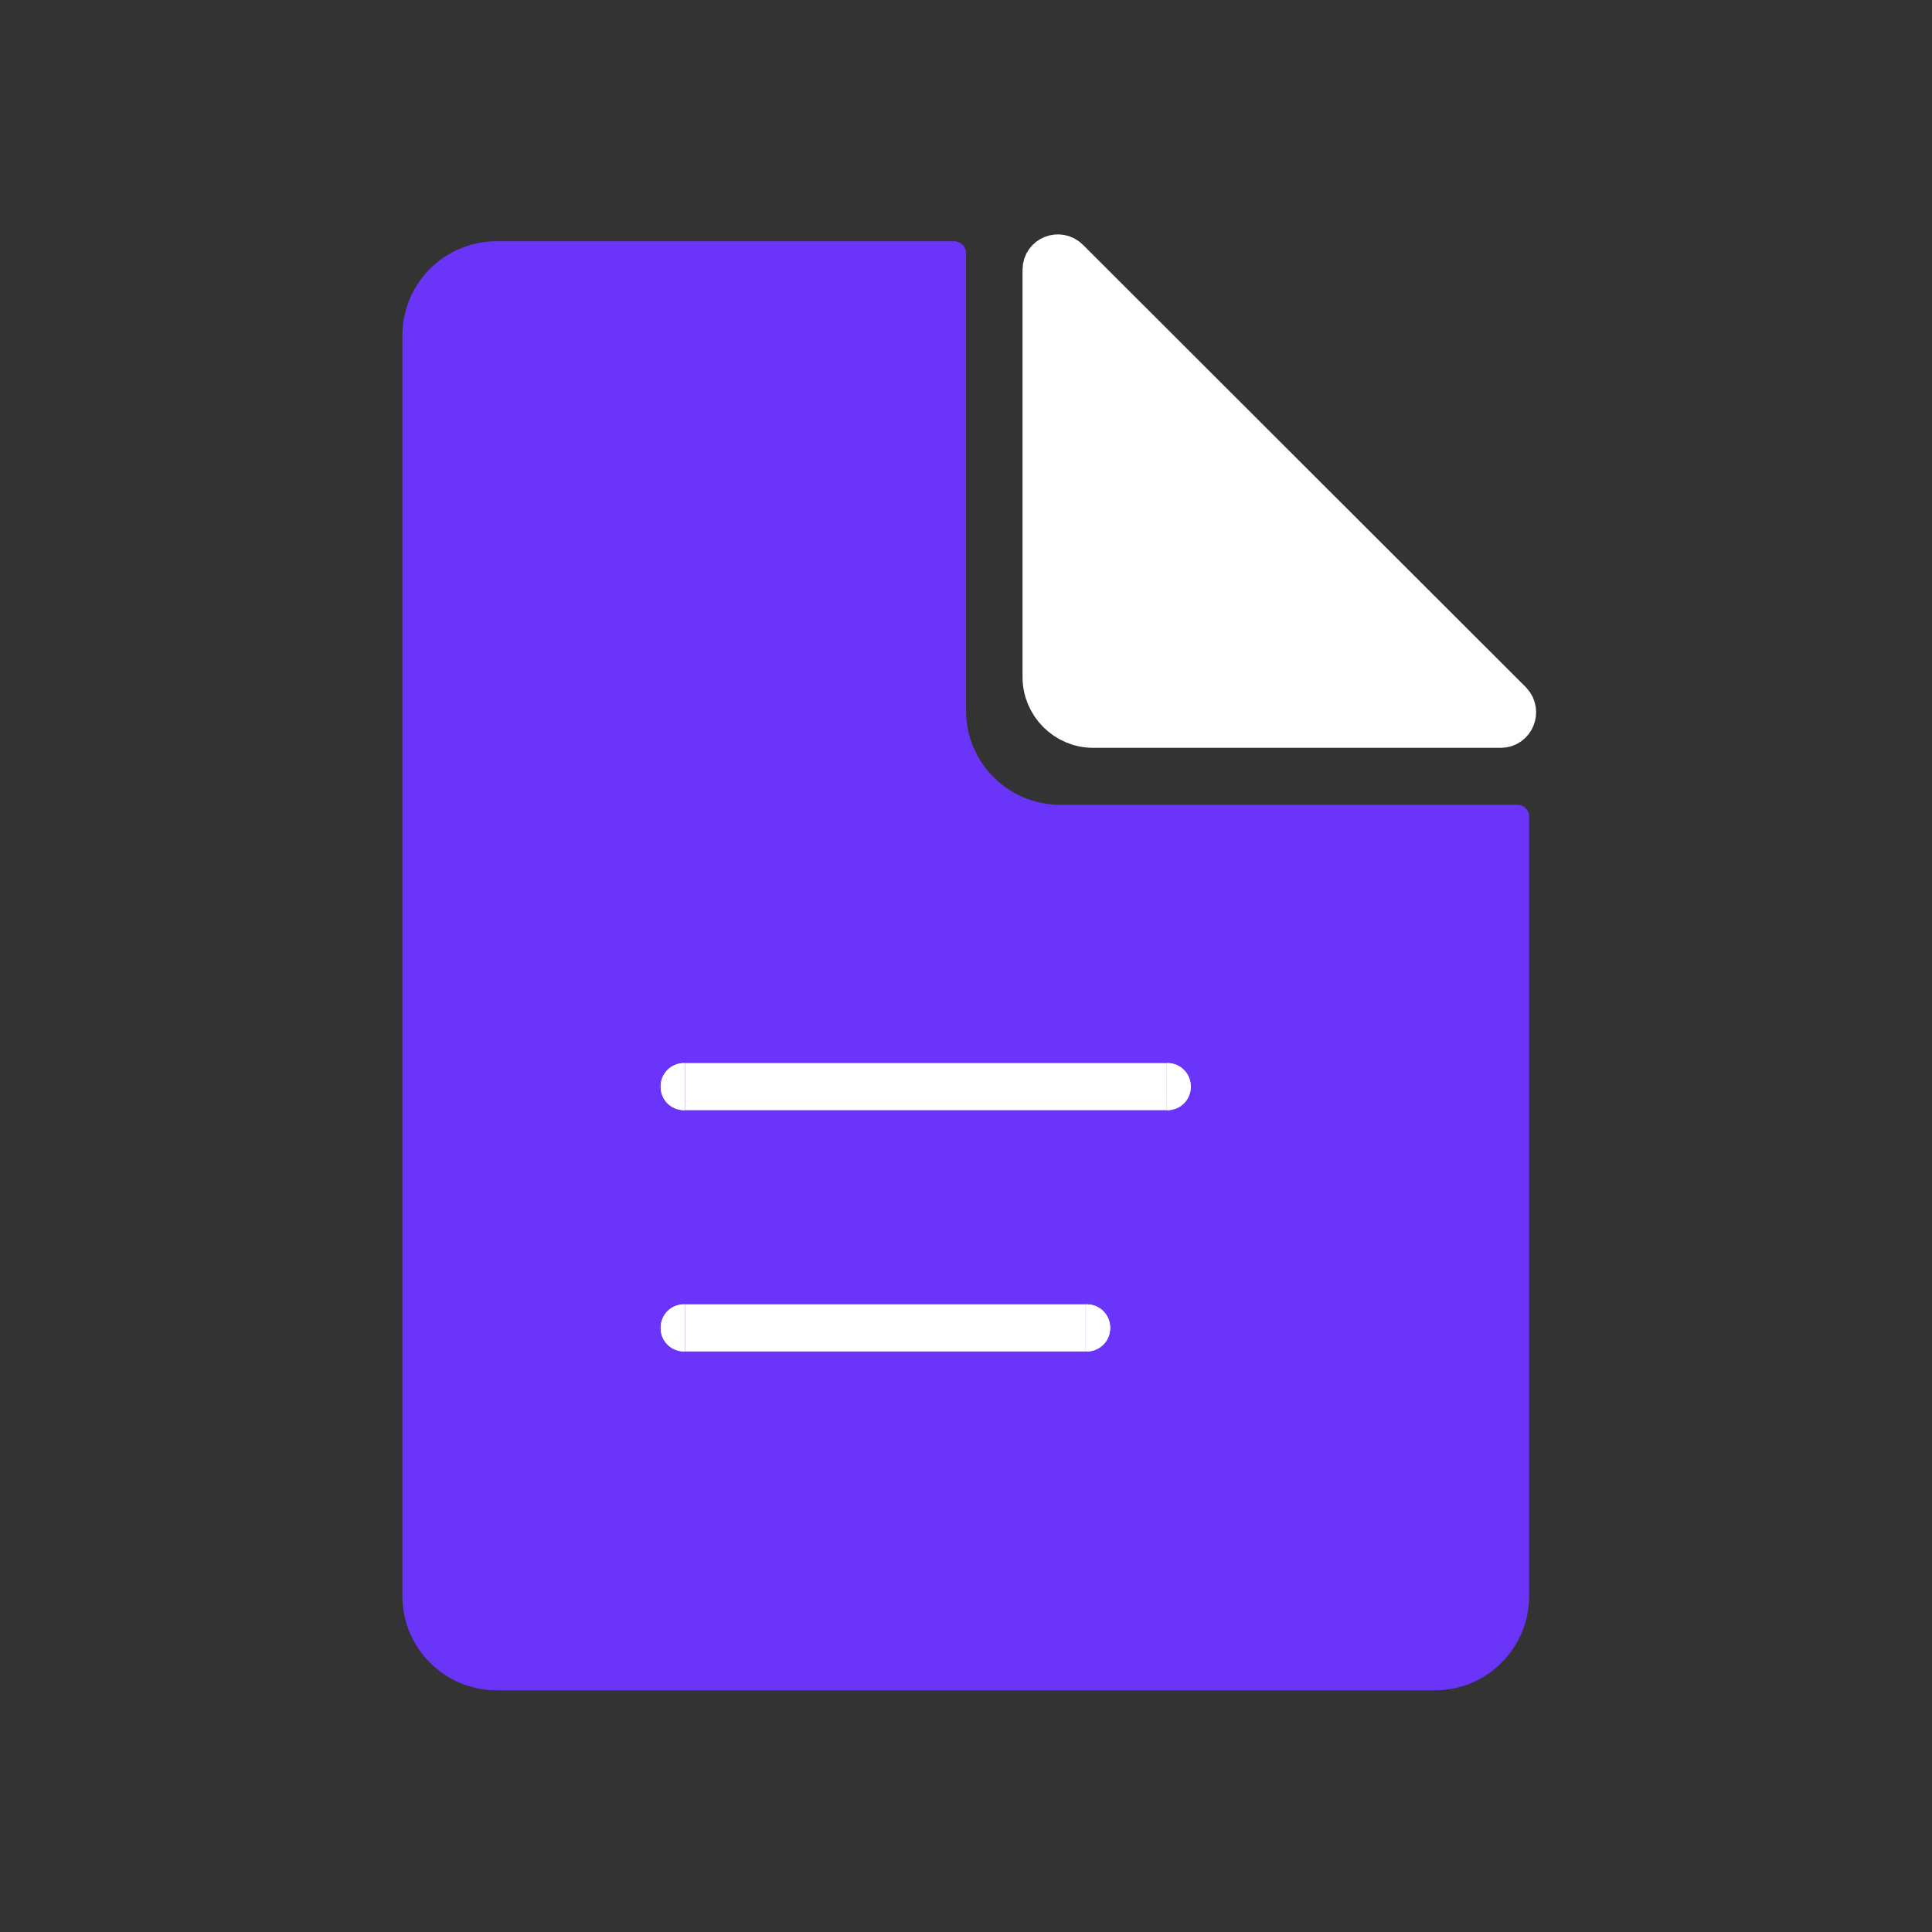 <svg width="41" height="41" viewBox="0 0 41 41" fill="none" xmlns="http://www.w3.org/2000/svg" xmlns:xlink="http://www.w3.org/1999/xlink">
	<rect x="0" y="0" width="41" height="41" fill="#333333" stroke="none"/>
	<desc>
			Created with Pixso.
	</desc>
	<defs/>
	<path id="Rectangle 4103" d="M8.54 7.12C8.54 6.02 9.43 5.12 10.54 5.12L20.25 5.12C20.38 5.12 20.5 5.23 20.5 5.37L20.5 15.08C20.5 16.18 21.39 17.08 22.5 17.08L32.2 17.08C32.34 17.08 32.45 17.19 32.45 17.33L32.45 33.87C32.45 34.97 31.56 35.87 30.45 35.87L10.54 35.87C9.43 35.87 8.54 34.97 8.54 33.87L8.54 7.12Z" fill="#6B34FA" fill-opacity="1" fill-rule="nonzero"/>
	<path id="Rectangle 4103" d="M8.54 7.12C8.54 6.02 9.43 5.12 10.54 5.12L20.25 5.12C20.38 5.12 20.5 5.23 20.5 5.37L20.5 15.08C20.5 16.18 21.39 17.08 22.5 17.08L32.2 17.08C32.34 17.08 32.45 17.19 32.45 17.33L32.45 33.87C32.45 34.97 31.56 35.87 30.45 35.87L10.54 35.87C9.43 35.87 8.54 34.97 8.54 33.87L8.54 7.12ZM31.2 34.62Q30.95 34.87 30.45 34.87L10.54 34.87Q10.04 34.87 9.79 34.62Q9.54 34.37 9.54 33.87L9.54 7.12Q9.54 6.62 9.79 6.37Q10.04 6.12 10.54 6.12L19.5 6.12L19.5 15.08Q19.5 16.58 20.25 17.33Q21 18.08 22.5 18.08L31.45 18.08L31.45 33.87Q31.45 34.37 31.2 34.62Z" fill="#6B34FA" fill-opacity="0.25" fill-rule="evenodd"/>
	<path id="Vector 262" d="M22.2 14.37L22.2 5.72C22.2 5.5 22.47 5.39 22.63 5.55L32.03 14.94C32.18 15.1 32.07 15.37 31.85 15.37L23.2 15.37C22.65 15.37 22.2 14.92 22.2 14.37Z" fill="#FFFFFF" fill-opacity="1" fill-rule="nonzero"/>
	<path id="Vector 262" d="M22.2 14.37C22.2 14.92 22.65 15.37 23.2 15.37L31.85 15.37C32.07 15.37 32.18 15.1 32.03 14.94L22.63 5.55C22.47 5.39 22.2 5.5 22.2 5.72L22.2 14.37Z" stroke="#FFFFFF" stroke-opacity="1" stroke-width="1"/>
	<path id="Vector 55" d="M14.54 23.54L14.52 23.56C14.24 23.56 14.02 23.34 14.02 23.06C14.02 22.78 14.24 22.56 14.52 22.56L14.54 22.58L14.54 23.54ZM24.75 22.58L24.77 22.56C25.05 22.56 25.27 22.78 25.27 23.06C25.27 23.34 25.05 23.56 24.77 23.56L24.75 23.54L24.75 22.58Z" fill="#FFFFFF" fill-opacity="1" fill-rule="nonzero"/>
	<path id="Vector 55" d="M14.52 22.56L24.77 22.56L24.77 23.56L14.52 23.56L14.52 22.56ZM14.54 23.54L14.52 23.56C14.24 23.56 14.02 23.34 14.02 23.06C14.02 22.78 14.24 22.56 14.52 22.56L14.54 22.58L14.54 23.54ZM24.75 22.58L24.77 22.56C25.05 22.56 25.27 22.78 25.27 23.06C25.27 23.34 25.05 23.56 24.77 23.56L24.75 23.54L24.75 22.58Z" fill="#FFFFFF" fill-opacity="1" fill-rule="evenodd"/>
	<path id="Vector 263" d="M14.54 28.66L14.52 28.68C14.24 28.68 14.02 28.46 14.02 28.18C14.02 27.9 14.24 27.68 14.52 27.68L14.54 27.7L14.54 28.66ZM23.04 27.7L23.06 27.68C23.34 27.68 23.56 27.9 23.56 28.18C23.56 28.46 23.34 28.68 23.06 28.68L23.04 28.66L23.04 27.7Z" fill="#FFFFFF" fill-opacity="1" fill-rule="nonzero"/>
	<path id="Vector 263" d="M14.52 27.68L23.06 27.68L23.06 28.68L14.52 28.68L14.52 27.68ZM14.54 28.66L14.52 28.68C14.24 28.68 14.02 28.46 14.02 28.18C14.02 27.9 14.24 27.68 14.52 27.68L14.54 27.7L14.54 28.66ZM23.04 27.7L23.06 27.68C23.34 27.68 23.56 27.9 23.56 28.18C23.56 28.46 23.34 28.68 23.06 28.68L23.04 28.66L23.04 27.7Z" fill="#FFFFFF" fill-opacity="1" fill-rule="evenodd"/>
</svg>
